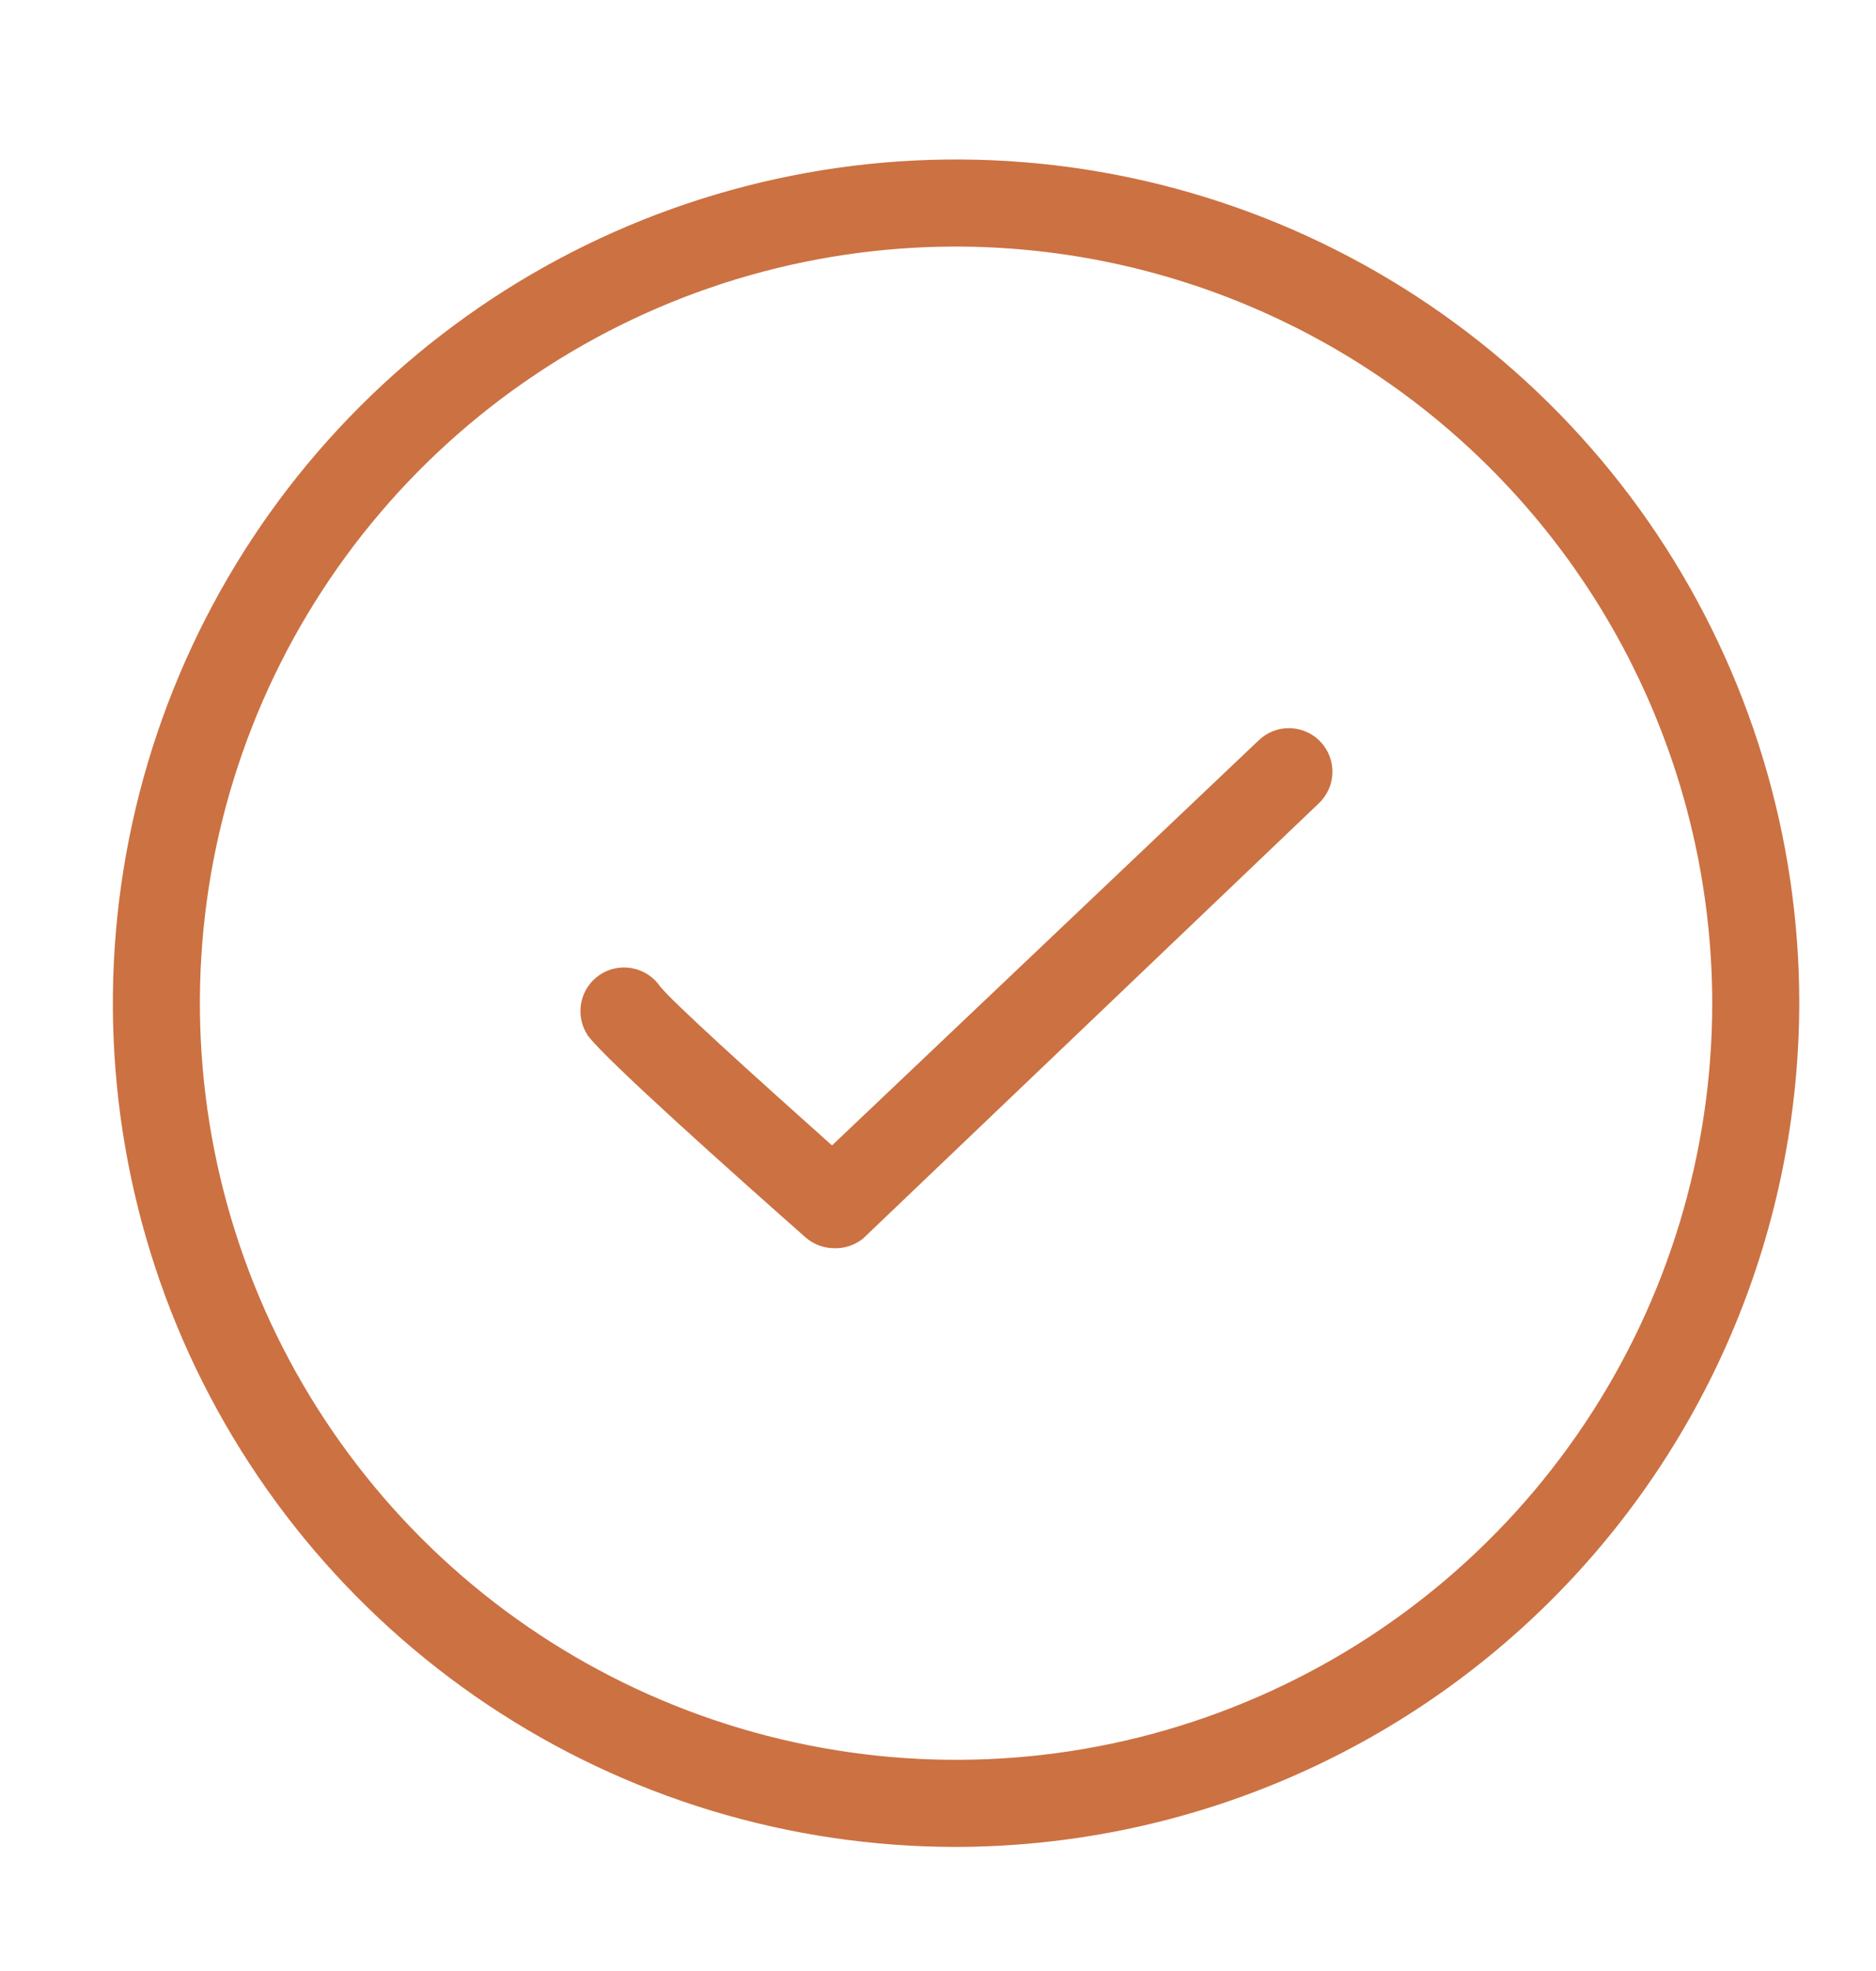 <svg width="20" height="21" viewBox="0 0 20 21" fill="none" xmlns="http://www.w3.org/2000/svg">
<g id="Frame 26087793">
<g id="Group 4259">
<path id="Vector" d="M8.894 13.299C8.781 13.299 8.672 13.257 8.587 13.183C7.804 12.492 6.458 11.29 6.268 11.035C6.199 10.933 6.173 10.808 6.196 10.686C6.219 10.565 6.289 10.458 6.391 10.388C6.493 10.319 6.619 10.293 6.74 10.316C6.861 10.339 6.969 10.409 7.038 10.511C7.163 10.669 8.012 11.439 8.87 12.204L13.421 7.886C13.51 7.801 13.629 7.755 13.752 7.758C13.875 7.761 13.992 7.813 14.077 7.902C14.162 7.991 14.208 8.11 14.205 8.234C14.202 8.357 14.15 8.473 14.061 8.558L9.2 13.197C9.113 13.266 9.005 13.303 8.894 13.299Z" fill="#CC7142"/>
<path id="Vector_2" d="M10.192 19.678C8.414 19.678 6.676 19.151 5.198 18.163C3.72 17.175 2.568 15.771 1.887 14.129C1.207 12.486 1.029 10.678 1.376 8.935C1.723 7.191 2.579 5.589 3.836 4.332C5.093 3.075 6.695 2.219 8.439 1.872C10.182 1.525 11.99 1.703 13.632 2.383C15.275 3.064 16.679 4.216 17.667 5.694C18.654 7.173 19.182 8.911 19.182 10.688C19.178 13.071 18.23 15.356 16.545 17.041C14.86 18.726 12.575 19.674 10.192 19.678ZM10.192 2.627C8.598 2.627 7.039 3.1 5.714 3.986C4.388 4.871 3.355 6.13 2.744 7.603C2.134 9.077 1.975 10.697 2.286 12.261C2.597 13.825 3.365 15.261 4.492 16.389C5.619 17.516 7.056 18.284 8.62 18.595C10.183 18.906 11.804 18.747 13.277 18.136C14.751 17.526 16.009 16.493 16.895 15.167C17.781 13.841 18.254 12.283 18.254 10.688C18.252 8.551 17.401 6.502 15.89 4.991C14.379 3.479 12.33 2.629 10.192 2.627Z" fill="#CC7142"/>
</g>
</g>
</svg>
